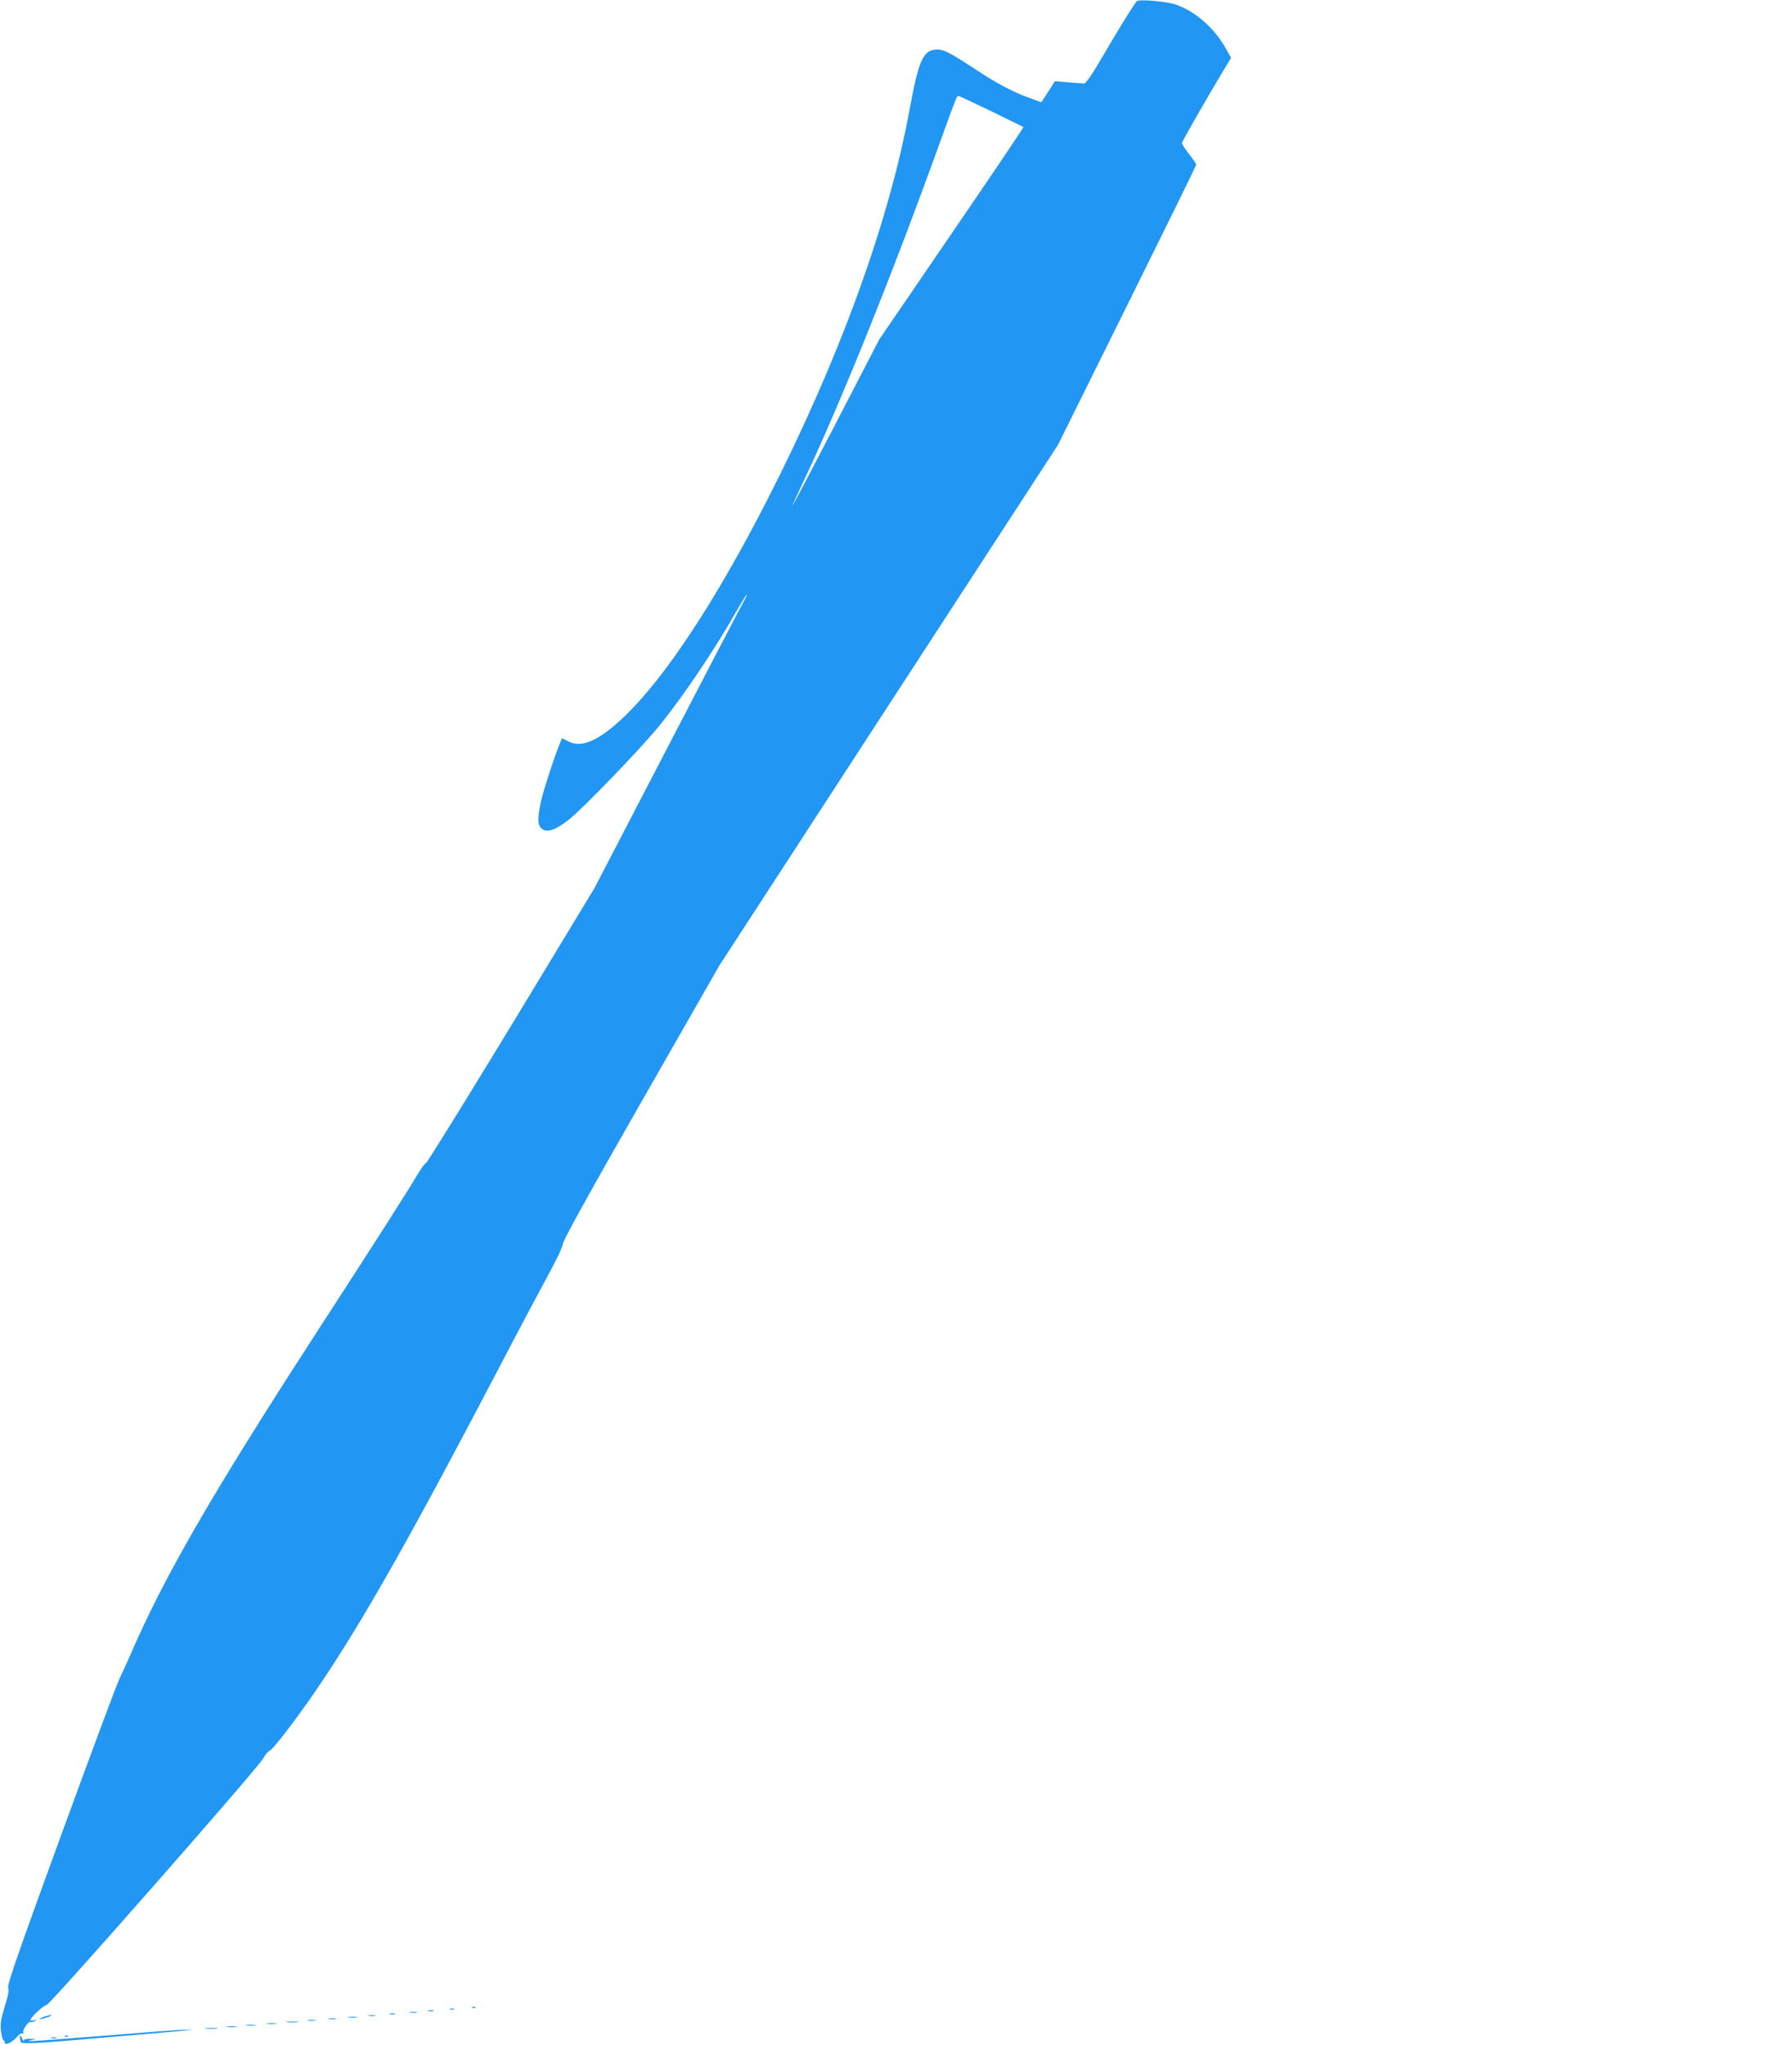 <?xml version="1.0" standalone="no"?>
<!DOCTYPE svg PUBLIC "-//W3C//DTD SVG 20010904//EN"
 "http://www.w3.org/TR/2001/REC-SVG-20010904/DTD/svg10.dtd">
<svg version="1.0" xmlns="http://www.w3.org/2000/svg"
 width="1122pt" height="1280pt" viewBox="0 0 1122 1280"
 preserveAspectRatio="xMidYMid meet">
<g transform="translate(0,1280) scale(0.1,-0.1)"
fill="#2196f3" stroke="none">
<path d="M7120 12794 c-8 -3 -83 -121 -166 -262 -120 -206 -154 -257 -170
-255 -10 1 -55 5 -99 8 l-80 7 -42 -66 -43 -66 -72 26 c-108 39 -208 92 -345
183 -150 98 -193 121 -233 121 -89 0 -117 -61 -175 -375 -129 -707 -442 -1566
-889 -2440 -329 -642 -642 -1116 -899 -1362 -156 -148 -265 -197 -347 -154
l-41 21 -14 -34 c-34 -82 -106 -303 -120 -371 -20 -100 -19 -138 5 -160 32
-29 82 -14 167 51 88 68 452 445 571 591 155 192 347 477 491 731 29 50 55 92
58 92 2 0 -14 -35 -38 -77 -23 -43 -239 -456 -479 -919 l-437 -841 -522 -862
c-288 -473 -528 -861 -534 -861 -7 0 -36 -42 -66 -93 -57 -96 -242 -386 -648
-1012 -625 -966 -924 -1482 -1131 -1960 -24 -55 -57 -127 -73 -160 -17 -33
-182 -478 -369 -989 -262 -718 -337 -934 -329 -948 7 -13 1 -45 -21 -116 -25
-81 -29 -107 -24 -155 4 -31 11 -57 15 -57 5 0 9 -7 9 -15 0 -21 48 2 78 38
13 15 29 24 34 20 7 -3 8 -1 4 5 -8 14 33 74 46 66 4 -3 16 0 25 6 16 9 15 10
-4 5 -13 -4 -23 -3 -23 1 0 16 84 94 101 94 20 0 1323 1482 1357 1544 13 24
32 46 41 49 19 4 175 209 293 382 283 416 572 925 1138 2005 122 234 263 499
312 589 52 95 91 177 92 195 1 21 163 314 490 886 l489 855 1060 1630 1061
1630 433 873 c238 480 433 877 433 881 0 5 -20 35 -45 67 -25 31 -45 62 -45
68 0 9 149 269 256 448 l52 86 -39 69 c-72 123 -187 222 -305 264 -57 19 -211
34 -244 23z m-914 -690 c109 -53 200 -98 202 -99 2 -2 -200 -302 -450 -667
l-453 -663 -272 -525 c-150 -289 -273 -522 -273 -518 0 3 30 69 66 145 234
492 562 1307 865 2148 97 268 100 275 109 275 4 0 96 -43 206 -96z"/>
<path d="M2958 233 c7 -3 16 -2 19 1 4 3 -2 6 -13 5 -11 0 -14 -3 -6 -6z"/>
<path d="M2818 223 c6 -2 18 -2 25 0 6 3 1 5 -13 5 -14 0 -19 -2 -12 -5z"/>
<path d="M2683 213 c9 -2 23 -2 30 0 6 3 -1 5 -18 5 -16 0 -22 -2 -12 -5z"/>
<path d="M2568 203 c12 -2 30 -2 40 0 9 3 -1 5 -23 4 -22 0 -30 -2 -17 -4z"/>
<path d="M2443 193 c9 -2 23 -2 30 0 6 3 -1 5 -18 5 -16 0 -22 -2 -12 -5z"/>
<path d="M270 175 c-19 -7 -28 -13 -20 -13 8 0 31 6 50 13 19 7 28 13 20 13
-8 0 -31 -6 -50 -13z"/>
<path d="M2308 183 c12 -2 30 -2 40 0 9 3 -1 5 -23 4 -22 0 -30 -2 -17 -4z"/>
<path d="M2183 173 c15 -2 37 -2 50 0 12 2 0 4 -28 4 -27 0 -38 -2 -22 -4z"/>
<path d="M2058 163 c12 -2 32 -2 45 0 12 2 2 4 -23 4 -25 0 -35 -2 -22 -4z"/>
<path d="M1928 153 c12 -2 32 -2 45 0 12 2 2 4 -23 4 -25 0 -35 -2 -22 -4z"/>
<path d="M1798 143 c17 -2 47 -2 65 0 17 2 3 4 -33 4 -36 0 -50 -2 -32 -4z"/>
<path d="M1673 133 c15 -2 39 -2 55 0 15 2 2 4 -28 4 -30 0 -43 -2 -27 -4z"/>
<path d="M1543 123 c15 -2 39 -2 55 0 15 2 2 4 -28 4 -30 0 -43 -2 -27 -4z"/>
<path d="M1423 113 c15 -2 39 -2 55 0 15 2 2 4 -28 4 -30 0 -43 -2 -27 -4z"/>
<path d="M1287 103 c18 -2 50 -2 70 0 21 2 7 4 -32 4 -38 0 -55 -2 -38 -4z"/>
<path d="M975 84 c-220 -18 -665 -53 -750 -58 -49 -3 -60 -2 -35 3 l35 8 -37
2 c-24 1 -38 -4 -39 -11 0 -7 -5 -2 -10 11 -11 29 -21 24 -12 -7 8 -31 -41
-34 798 38 182 15 303 27 270 27 -33 0 -132 -6 -220 -13z"/>
<path d="M408 53 c7 -3 16 -2 19 1 4 3 -2 6 -13 5 -11 0 -14 -3 -6 -6z"/>
<path d="M323 43 c9 -2 23 -2 30 0 6 3 -1 5 -18 5 -16 0 -22 -2 -12 -5z"/>
</g>
</svg>
